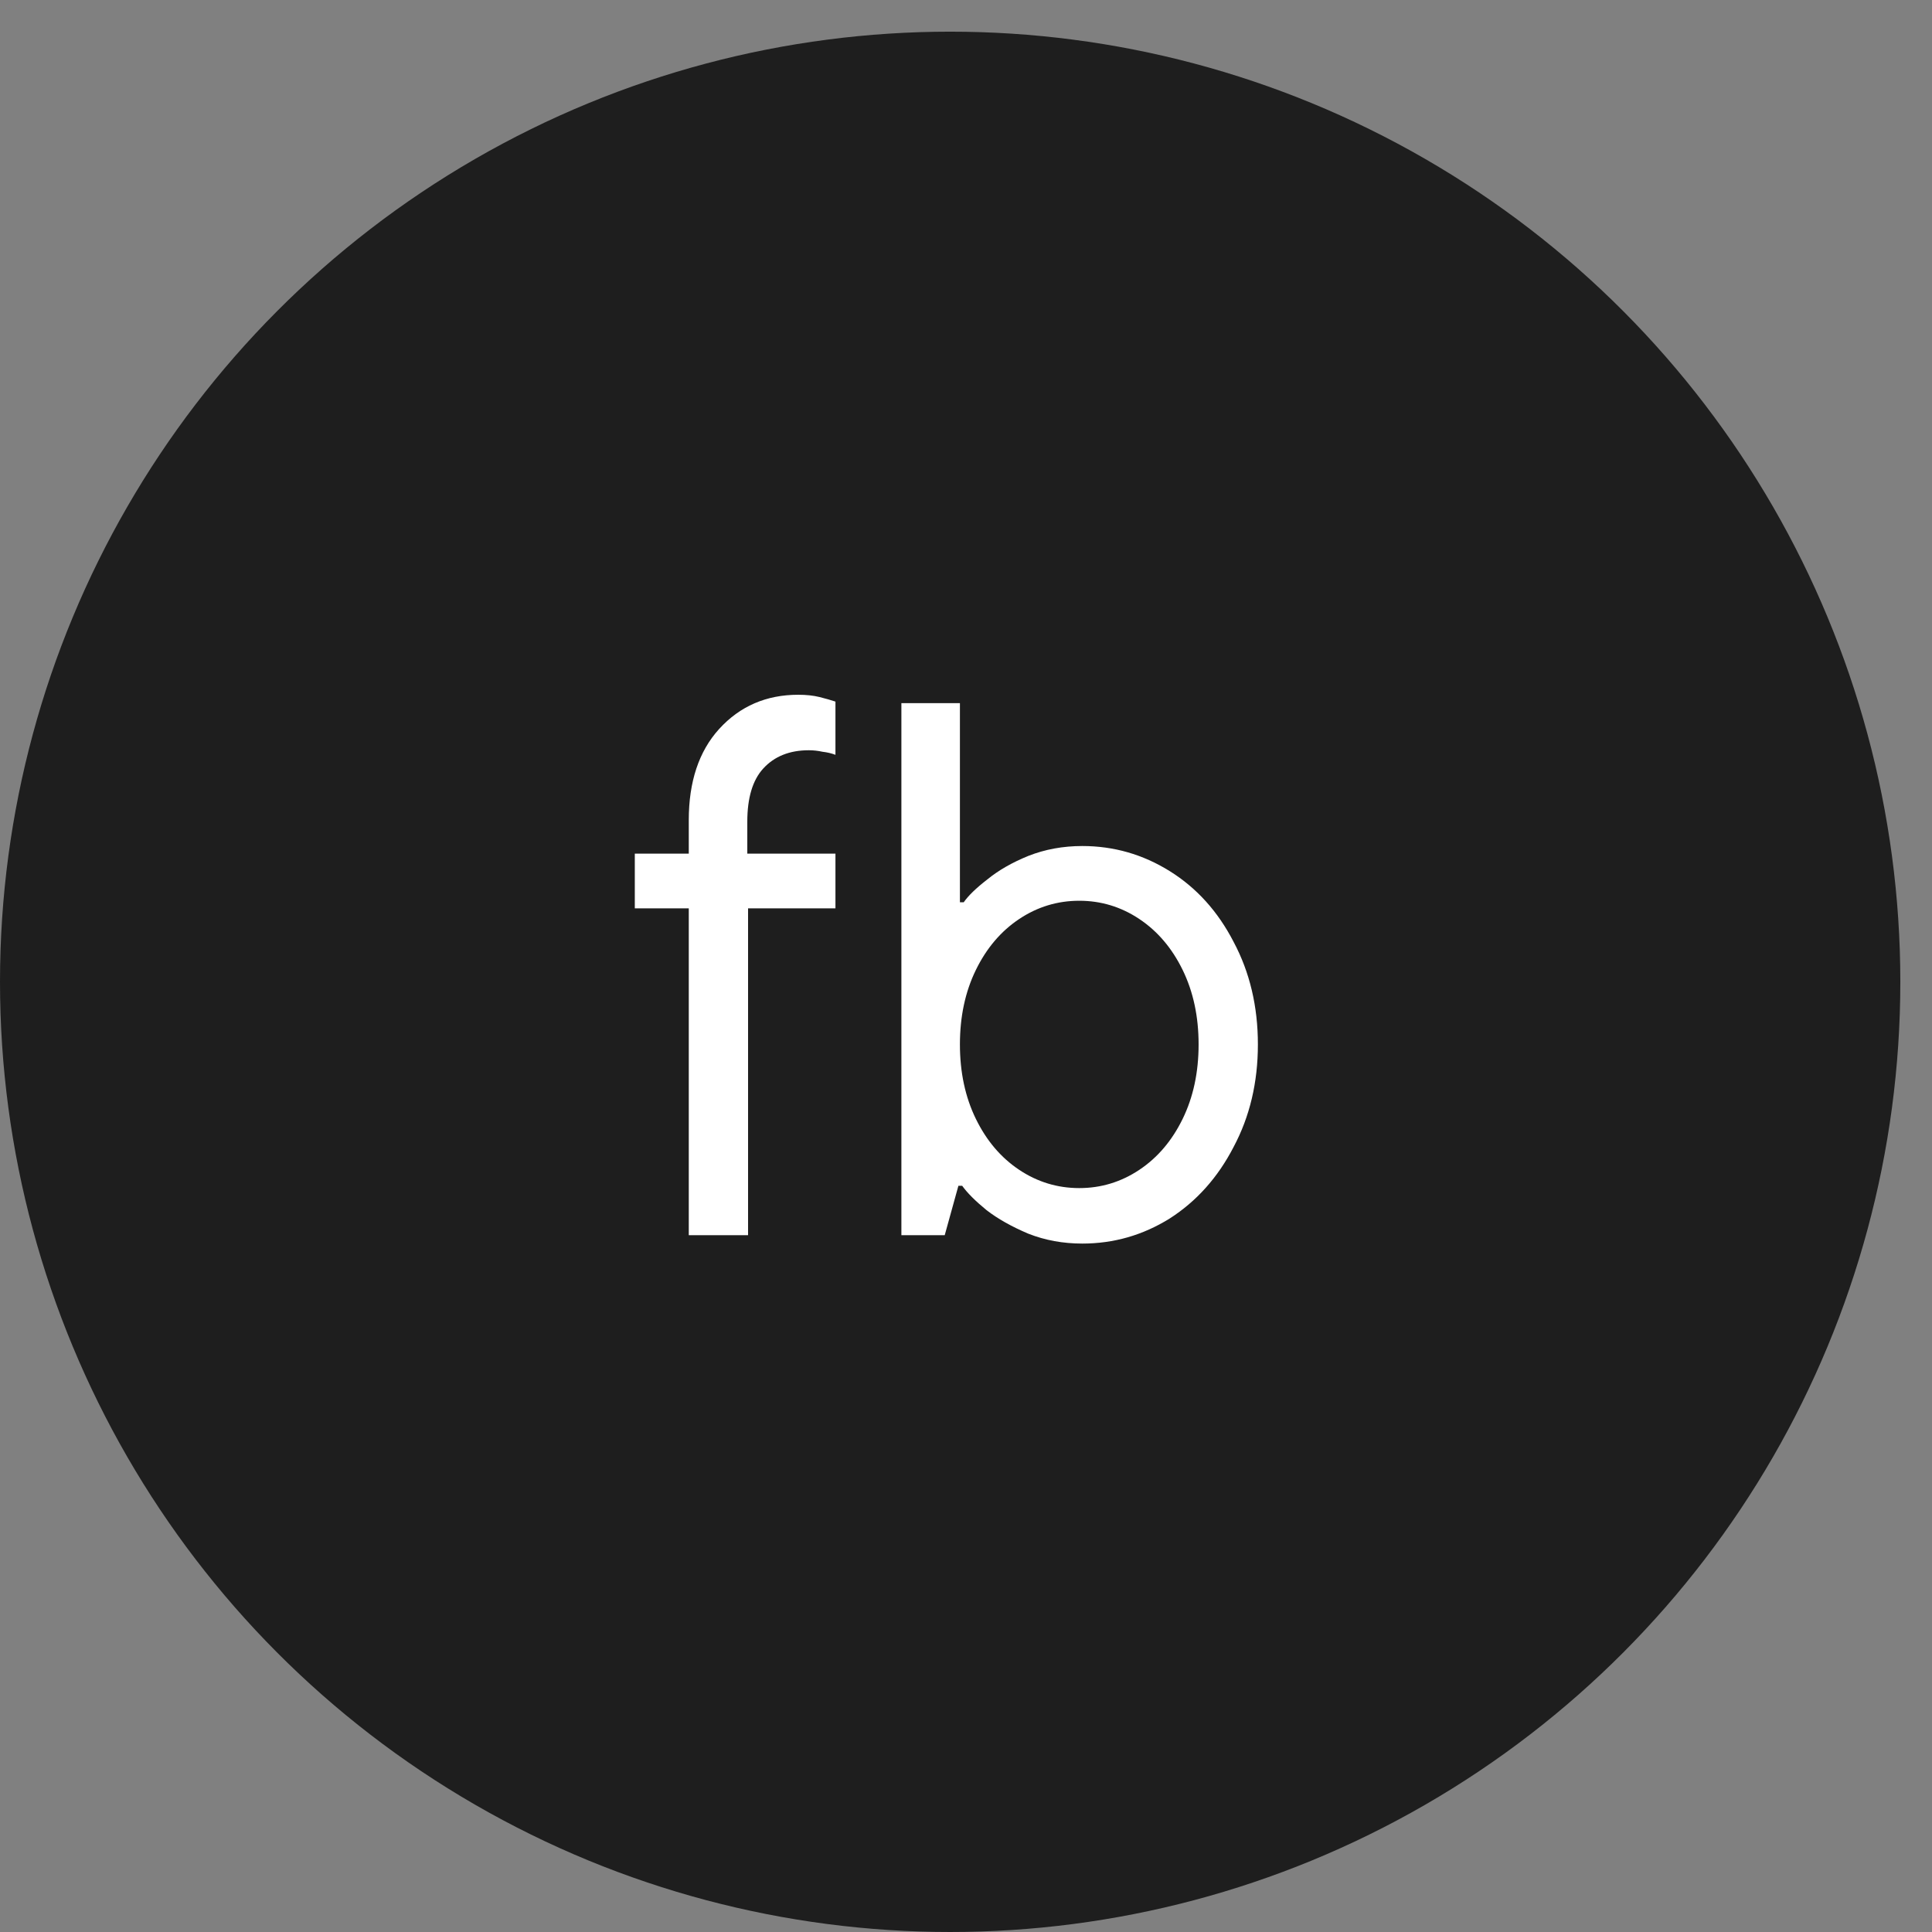 <?xml version="1.0" encoding="UTF-8"?> <svg xmlns="http://www.w3.org/2000/svg" width="61" height="61" viewBox="0 0 61 61" fill="none"><rect x="0" y="0" width="61" height="61" fill="#808080" stroke="none"/><circle cx="30" cy="31" r="30" fill="#1E1E1E"></circle><path d="M21.747 25.896C21.747 24.68 22.067 23.72 22.706 23.016C23.363 22.296 24.195 21.936 25.203 21.936C25.459 21.936 25.683 21.96 25.875 22.008C26.067 22.056 26.235 22.104 26.378 22.152V23.832C26.25 23.784 26.114 23.752 25.971 23.736C25.826 23.704 25.683 23.688 25.538 23.688C24.93 23.688 24.451 23.88 24.099 24.264C23.762 24.632 23.595 25.192 23.595 25.944V27.744L23.619 27.936V39H21.747V25.896ZM20.043 28.68V26.952H26.378V28.68H20.043ZM34.172 39.264C33.564 39.264 32.996 39.16 32.468 38.952C31.94 38.728 31.5 38.48 31.148 38.208C30.796 37.92 30.54 37.664 30.38 37.44H30.26L29.828 39H28.46V22.2H30.308V28.488H30.428C30.572 28.28 30.82 28.04 31.172 27.768C31.524 27.48 31.956 27.232 32.468 27.024C32.996 26.816 33.564 26.712 34.172 26.712C35.164 26.712 36.084 26.976 36.932 27.504C37.78 28.032 38.452 28.776 38.948 29.736C39.46 30.696 39.716 31.776 39.716 32.976C39.716 34.176 39.46 35.256 38.948 36.216C38.452 37.176 37.78 37.928 36.932 38.472C36.084 39 35.164 39.264 34.172 39.264ZM34.076 37.512C34.764 37.512 35.396 37.32 35.972 36.936C36.548 36.552 37.004 36.016 37.34 35.328C37.676 34.64 37.844 33.856 37.844 32.976C37.844 32.096 37.676 31.312 37.34 30.624C37.004 29.936 36.548 29.4 35.972 29.016C35.396 28.632 34.764 28.44 34.076 28.44C33.388 28.44 32.756 28.632 32.18 29.016C31.604 29.4 31.148 29.936 30.812 30.624C30.476 31.312 30.308 32.096 30.308 32.976C30.308 33.856 30.476 34.64 30.812 35.328C31.148 36.016 31.604 36.552 32.18 36.936C32.756 37.32 33.388 37.512 34.076 37.512Z" fill="white"></path></svg> 